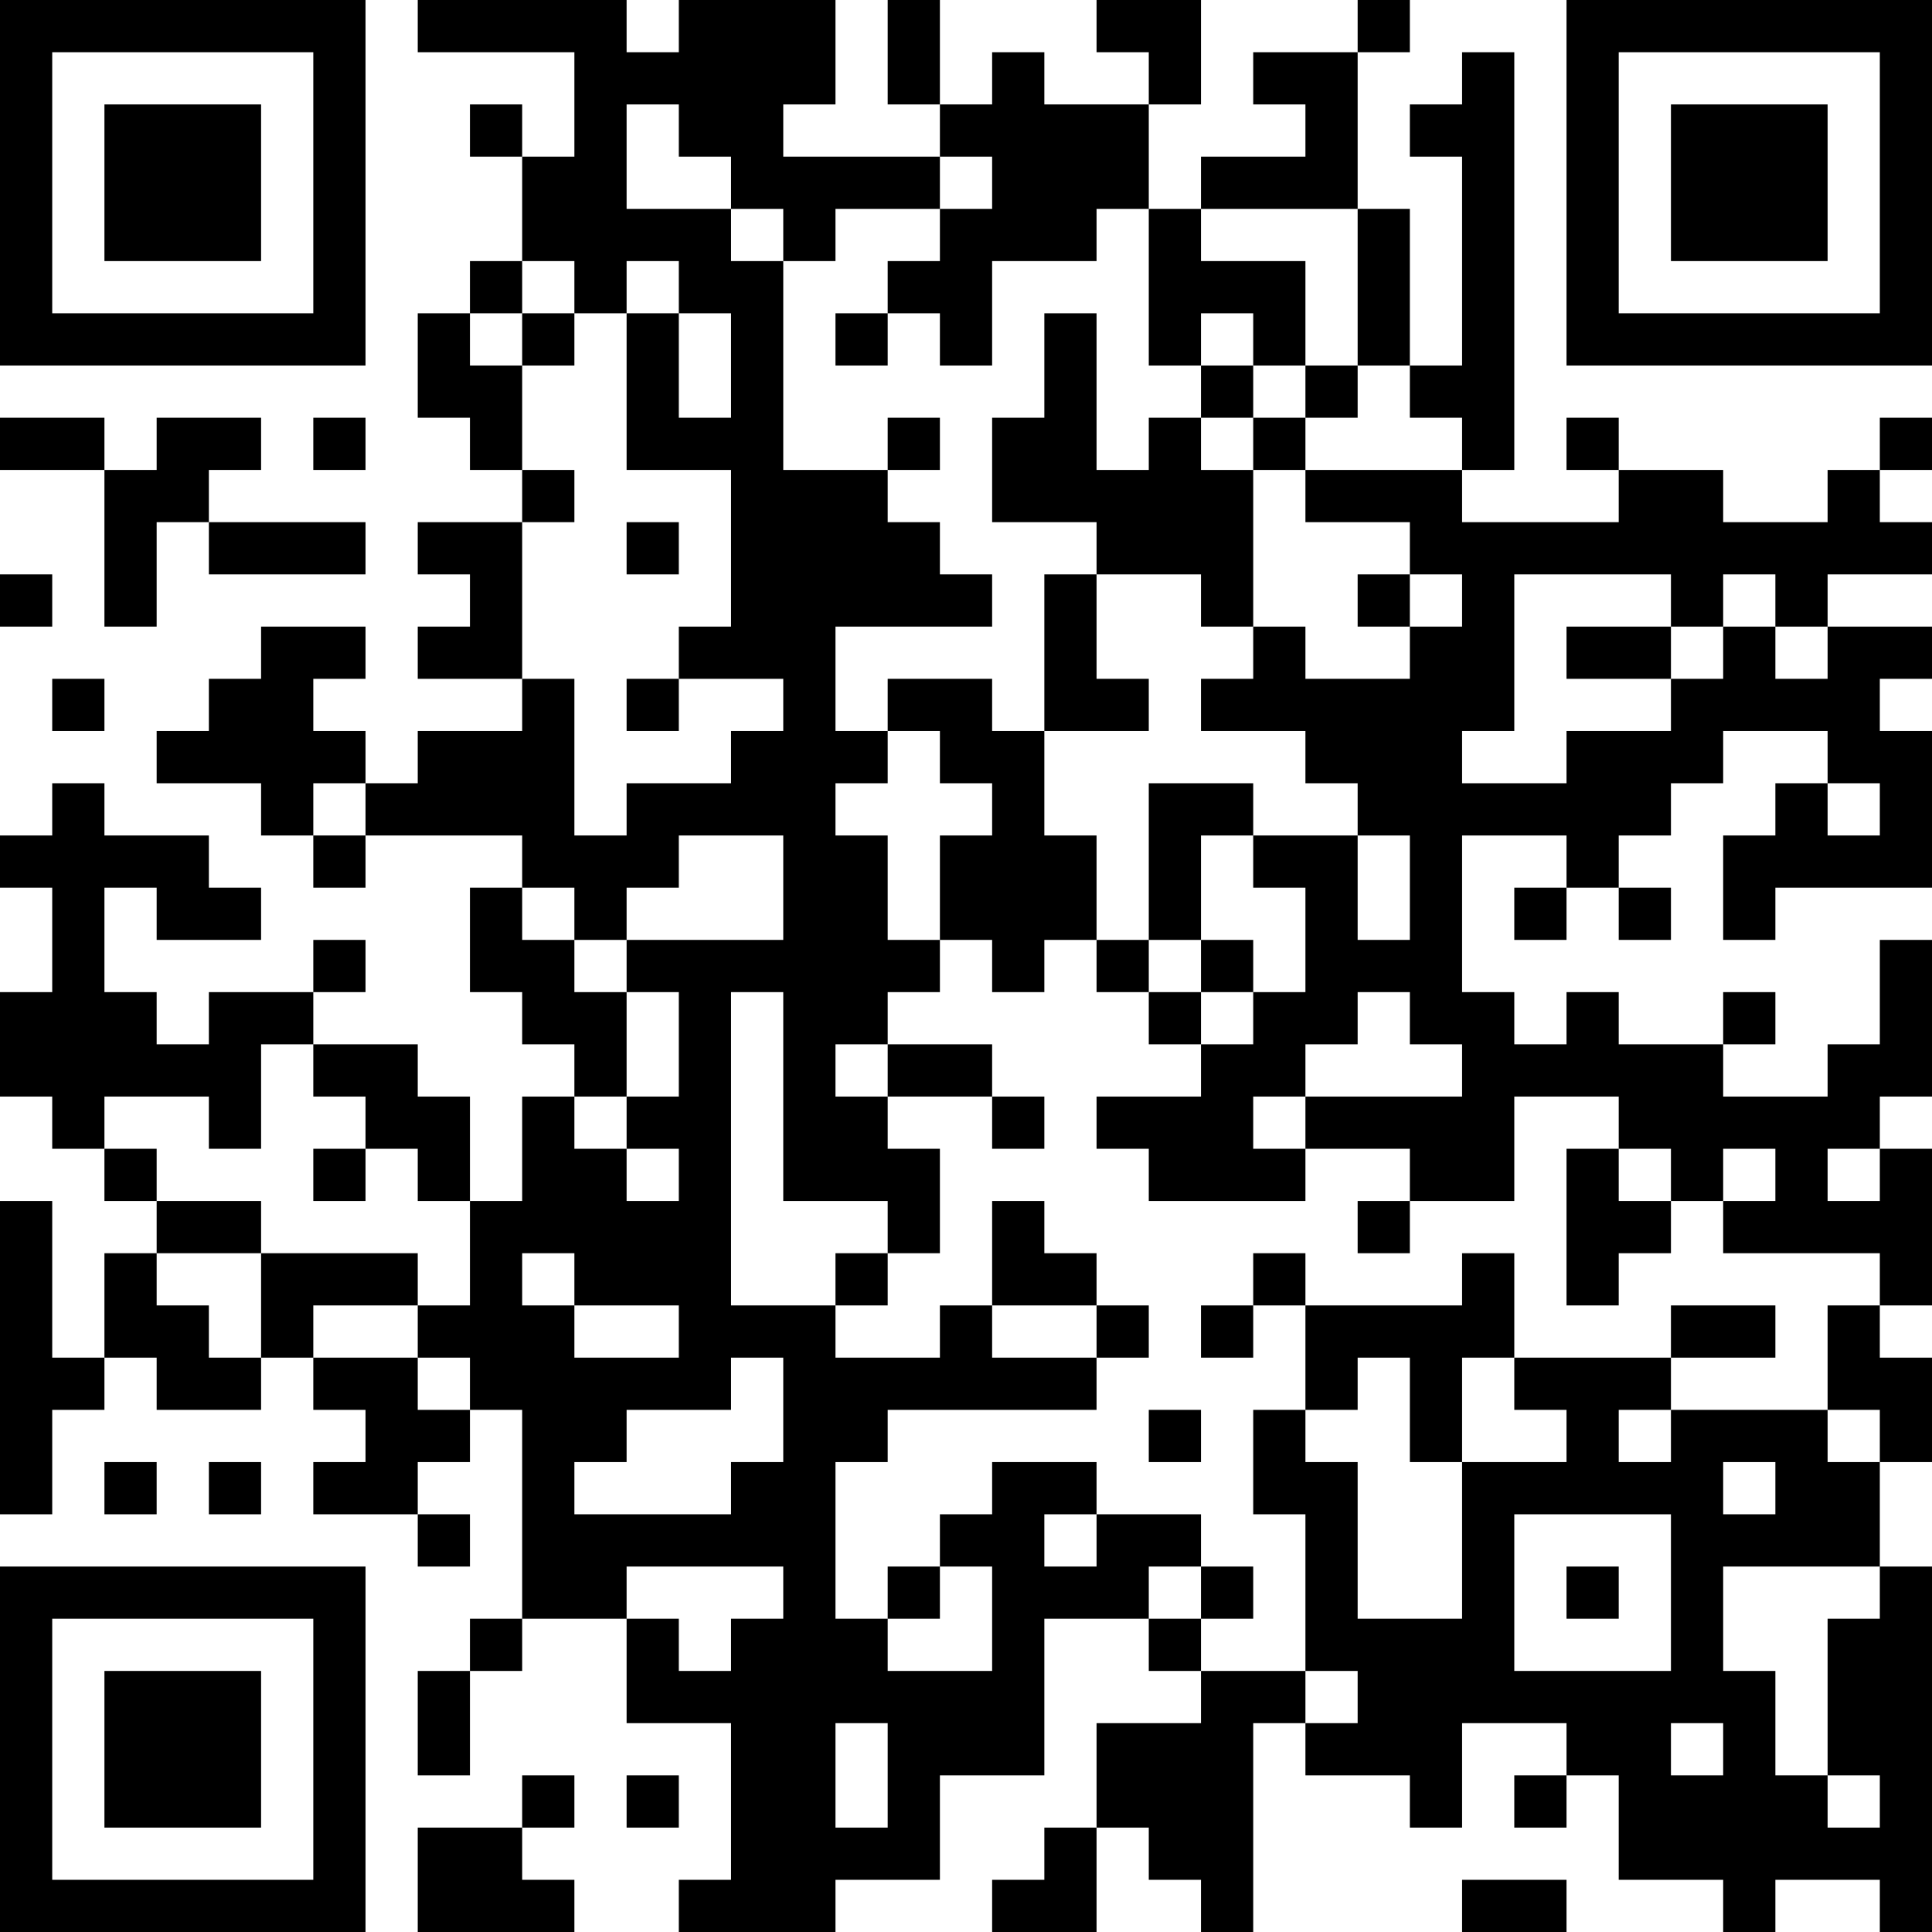 <?xml version="1.0" encoding="UTF-8"?>
<svg xmlns="http://www.w3.org/2000/svg" version="1.1" width="400" height="400" viewBox="0 0 400 400"><rect x="0" y="0" width="400" height="400" fill="#ffffff"/><g transform="scale(10.811)"><g transform="translate(0,0)"><path fill-rule="evenodd" d="M8 0L8 1L11 1L11 3L10 3L10 2L9 2L9 3L10 3L10 5L9 5L9 6L8 6L8 8L9 8L9 9L10 9L10 10L8 10L8 11L9 11L9 12L8 12L8 13L10 13L10 14L8 14L8 15L7 15L7 14L6 14L6 13L7 13L7 12L5 12L5 13L4 13L4 14L3 14L3 15L5 15L5 16L6 16L6 17L7 17L7 16L10 16L10 17L9 17L9 19L10 19L10 20L11 20L11 21L10 21L10 23L9 23L9 21L8 21L8 20L6 20L6 19L7 19L7 18L6 18L6 19L4 19L4 20L3 20L3 19L2 19L2 17L3 17L3 18L5 18L5 17L4 17L4 16L2 16L2 15L1 15L1 16L0 16L0 17L1 17L1 19L0 19L0 21L1 21L1 22L2 22L2 23L3 23L3 24L2 24L2 26L1 26L1 23L0 23L0 29L1 29L1 27L2 27L2 26L3 26L3 27L5 27L5 26L6 26L6 27L7 27L7 28L6 28L6 29L8 29L8 30L9 30L9 29L8 29L8 28L9 28L9 27L10 27L10 31L9 31L9 32L8 32L8 34L9 34L9 32L10 32L10 31L12 31L12 33L14 33L14 36L13 36L13 37L16 37L16 36L18 36L18 34L20 34L20 31L22 31L22 32L23 32L23 33L21 33L21 35L20 35L20 36L19 36L19 37L21 37L21 35L22 35L22 36L23 36L23 37L24 37L24 33L25 33L25 34L27 34L27 35L28 35L28 33L30 33L30 34L29 34L29 35L30 35L30 34L31 34L31 36L33 36L33 37L34 37L34 36L36 36L36 37L37 37L37 30L36 30L36 28L37 28L37 26L36 26L36 25L37 25L37 22L36 22L36 21L37 21L37 18L36 18L36 20L35 20L35 21L33 21L33 20L34 20L34 19L33 19L33 20L31 20L31 19L30 19L30 20L29 20L29 19L28 19L28 16L30 16L30 17L29 17L29 18L30 18L30 17L31 17L31 18L32 18L32 17L31 17L31 16L32 16L32 15L33 15L33 14L35 14L35 15L34 15L34 16L33 16L33 18L34 18L34 17L37 17L37 14L36 14L36 13L37 13L37 12L35 12L35 11L37 11L37 10L36 10L36 9L37 9L37 8L36 8L36 9L35 9L35 10L33 10L33 9L31 9L31 8L30 8L30 9L31 9L31 10L28 10L28 9L29 9L29 1L28 1L28 2L27 2L27 3L28 3L28 7L27 7L27 4L26 4L26 1L27 1L27 0L26 0L26 1L24 1L24 2L25 2L25 3L23 3L23 4L22 4L22 2L23 2L23 0L21 0L21 1L22 1L22 2L20 2L20 1L19 1L19 2L18 2L18 0L17 0L17 2L18 2L18 3L15 3L15 2L16 2L16 0L13 0L13 1L12 1L12 0ZM12 2L12 4L14 4L14 5L15 5L15 9L17 9L17 10L18 10L18 11L19 11L19 12L16 12L16 14L17 14L17 15L16 15L16 16L17 16L17 18L18 18L18 19L17 19L17 20L16 20L16 21L17 21L17 22L18 22L18 24L17 24L17 23L15 23L15 19L14 19L14 25L16 25L16 26L18 26L18 25L19 25L19 26L21 26L21 27L17 27L17 28L16 28L16 31L17 31L17 32L19 32L19 30L18 30L18 29L19 29L19 28L21 28L21 29L20 29L20 30L21 30L21 29L23 29L23 30L22 30L22 31L23 31L23 32L25 32L25 33L26 33L26 32L25 32L25 29L24 29L24 27L25 27L25 28L26 28L26 31L28 31L28 28L30 28L30 27L29 27L29 26L32 26L32 27L31 27L31 28L32 28L32 27L35 27L35 28L36 28L36 27L35 27L35 25L36 25L36 24L33 24L33 23L34 23L34 22L33 22L33 23L32 23L32 22L31 22L31 21L29 21L29 23L27 23L27 22L25 22L25 21L28 21L28 20L27 20L27 19L26 19L26 20L25 20L25 21L24 21L24 22L25 22L25 23L22 23L22 22L21 22L21 21L23 21L23 20L24 20L24 19L25 19L25 17L24 17L24 16L26 16L26 18L27 18L27 16L26 16L26 15L25 15L25 14L23 14L23 13L24 13L24 12L25 12L25 13L27 13L27 12L28 12L28 11L27 11L27 10L25 10L25 9L28 9L28 8L27 8L27 7L26 7L26 4L23 4L23 5L25 5L25 7L24 7L24 6L23 6L23 7L22 7L22 4L21 4L21 5L19 5L19 7L18 7L18 6L17 6L17 5L18 5L18 4L19 4L19 3L18 3L18 4L16 4L16 5L15 5L15 4L14 4L14 3L13 3L13 2ZM10 5L10 6L9 6L9 7L10 7L10 9L11 9L11 10L10 10L10 13L11 13L11 16L12 16L12 15L14 15L14 14L15 14L15 13L13 13L13 12L14 12L14 9L12 9L12 6L13 6L13 8L14 8L14 6L13 6L13 5L12 5L12 6L11 6L11 5ZM10 6L10 7L11 7L11 6ZM16 6L16 7L17 7L17 6ZM20 6L20 8L19 8L19 10L21 10L21 11L20 11L20 14L19 14L19 13L17 13L17 14L18 14L18 15L19 15L19 16L18 16L18 18L19 18L19 19L20 19L20 18L21 18L21 19L22 19L22 20L23 20L23 19L24 19L24 18L23 18L23 16L24 16L24 15L22 15L22 18L21 18L21 16L20 16L20 14L22 14L22 13L21 13L21 11L23 11L23 12L24 12L24 9L25 9L25 8L26 8L26 7L25 7L25 8L24 8L24 7L23 7L23 8L22 8L22 9L21 9L21 6ZM0 8L0 9L2 9L2 12L3 12L3 10L4 10L4 11L7 11L7 10L4 10L4 9L5 9L5 8L3 8L3 9L2 9L2 8ZM6 8L6 9L7 9L7 8ZM17 8L17 9L18 9L18 8ZM23 8L23 9L24 9L24 8ZM12 10L12 11L13 11L13 10ZM0 11L0 12L1 12L1 11ZM26 11L26 12L27 12L27 11ZM29 11L29 14L28 14L28 15L30 15L30 14L32 14L32 13L33 13L33 12L34 12L34 13L35 13L35 12L34 12L34 11L33 11L33 12L32 12L32 11ZM30 12L30 13L32 13L32 12ZM1 13L1 14L2 14L2 13ZM12 13L12 14L13 14L13 13ZM6 15L6 16L7 16L7 15ZM35 15L35 16L36 16L36 15ZM13 16L13 17L12 17L12 18L11 18L11 17L10 17L10 18L11 18L11 19L12 19L12 21L11 21L11 22L12 22L12 23L13 23L13 22L12 22L12 21L13 21L13 19L12 19L12 18L15 18L15 16ZM22 18L22 19L23 19L23 18ZM5 20L5 22L4 22L4 21L2 21L2 22L3 22L3 23L5 23L5 24L3 24L3 25L4 25L4 26L5 26L5 24L8 24L8 25L6 25L6 26L8 26L8 27L9 27L9 26L8 26L8 25L9 25L9 23L8 23L8 22L7 22L7 21L6 21L6 20ZM17 20L17 21L19 21L19 22L20 22L20 21L19 21L19 20ZM6 22L6 23L7 23L7 22ZM30 22L30 25L31 25L31 24L32 24L32 23L31 23L31 22ZM35 22L35 23L36 23L36 22ZM19 23L19 25L21 25L21 26L22 26L22 25L21 25L21 24L20 24L20 23ZM26 23L26 24L27 24L27 23ZM10 24L10 25L11 25L11 26L13 26L13 25L11 25L11 24ZM16 24L16 25L17 25L17 24ZM24 24L24 25L23 25L23 26L24 26L24 25L25 25L25 27L26 27L26 26L27 26L27 28L28 28L28 26L29 26L29 24L28 24L28 25L25 25L25 24ZM32 25L32 26L34 26L34 25ZM14 26L14 27L12 27L12 28L11 28L11 29L14 29L14 28L15 28L15 26ZM22 27L22 28L23 28L23 27ZM2 28L2 29L3 29L3 28ZM4 28L4 29L5 29L5 28ZM33 28L33 29L34 29L34 28ZM29 29L29 32L32 32L32 29ZM12 30L12 31L13 31L13 32L14 32L14 31L15 31L15 30ZM17 30L17 31L18 31L18 30ZM23 30L23 31L24 31L24 30ZM30 30L30 31L31 31L31 30ZM33 30L33 32L34 32L34 34L35 34L35 35L36 35L36 34L35 34L35 31L36 31L36 30ZM16 33L16 35L17 35L17 33ZM32 33L32 34L33 34L33 33ZM10 34L10 35L8 35L8 37L11 37L11 36L10 36L10 35L11 35L11 34ZM12 34L12 35L13 35L13 34ZM28 36L28 37L30 37L30 36ZM0 0L0 7L7 7L7 0ZM1 1L1 6L6 6L6 1ZM2 2L2 5L5 5L5 2ZM30 0L30 7L37 7L37 0ZM31 1L31 6L36 6L36 1ZM32 2L32 5L35 5L35 2ZM0 30L0 37L7 37L7 30ZM1 31L1 36L6 36L6 31ZM2 32L2 35L5 35L5 32Z" fill="#000000"/></g></g></svg>
